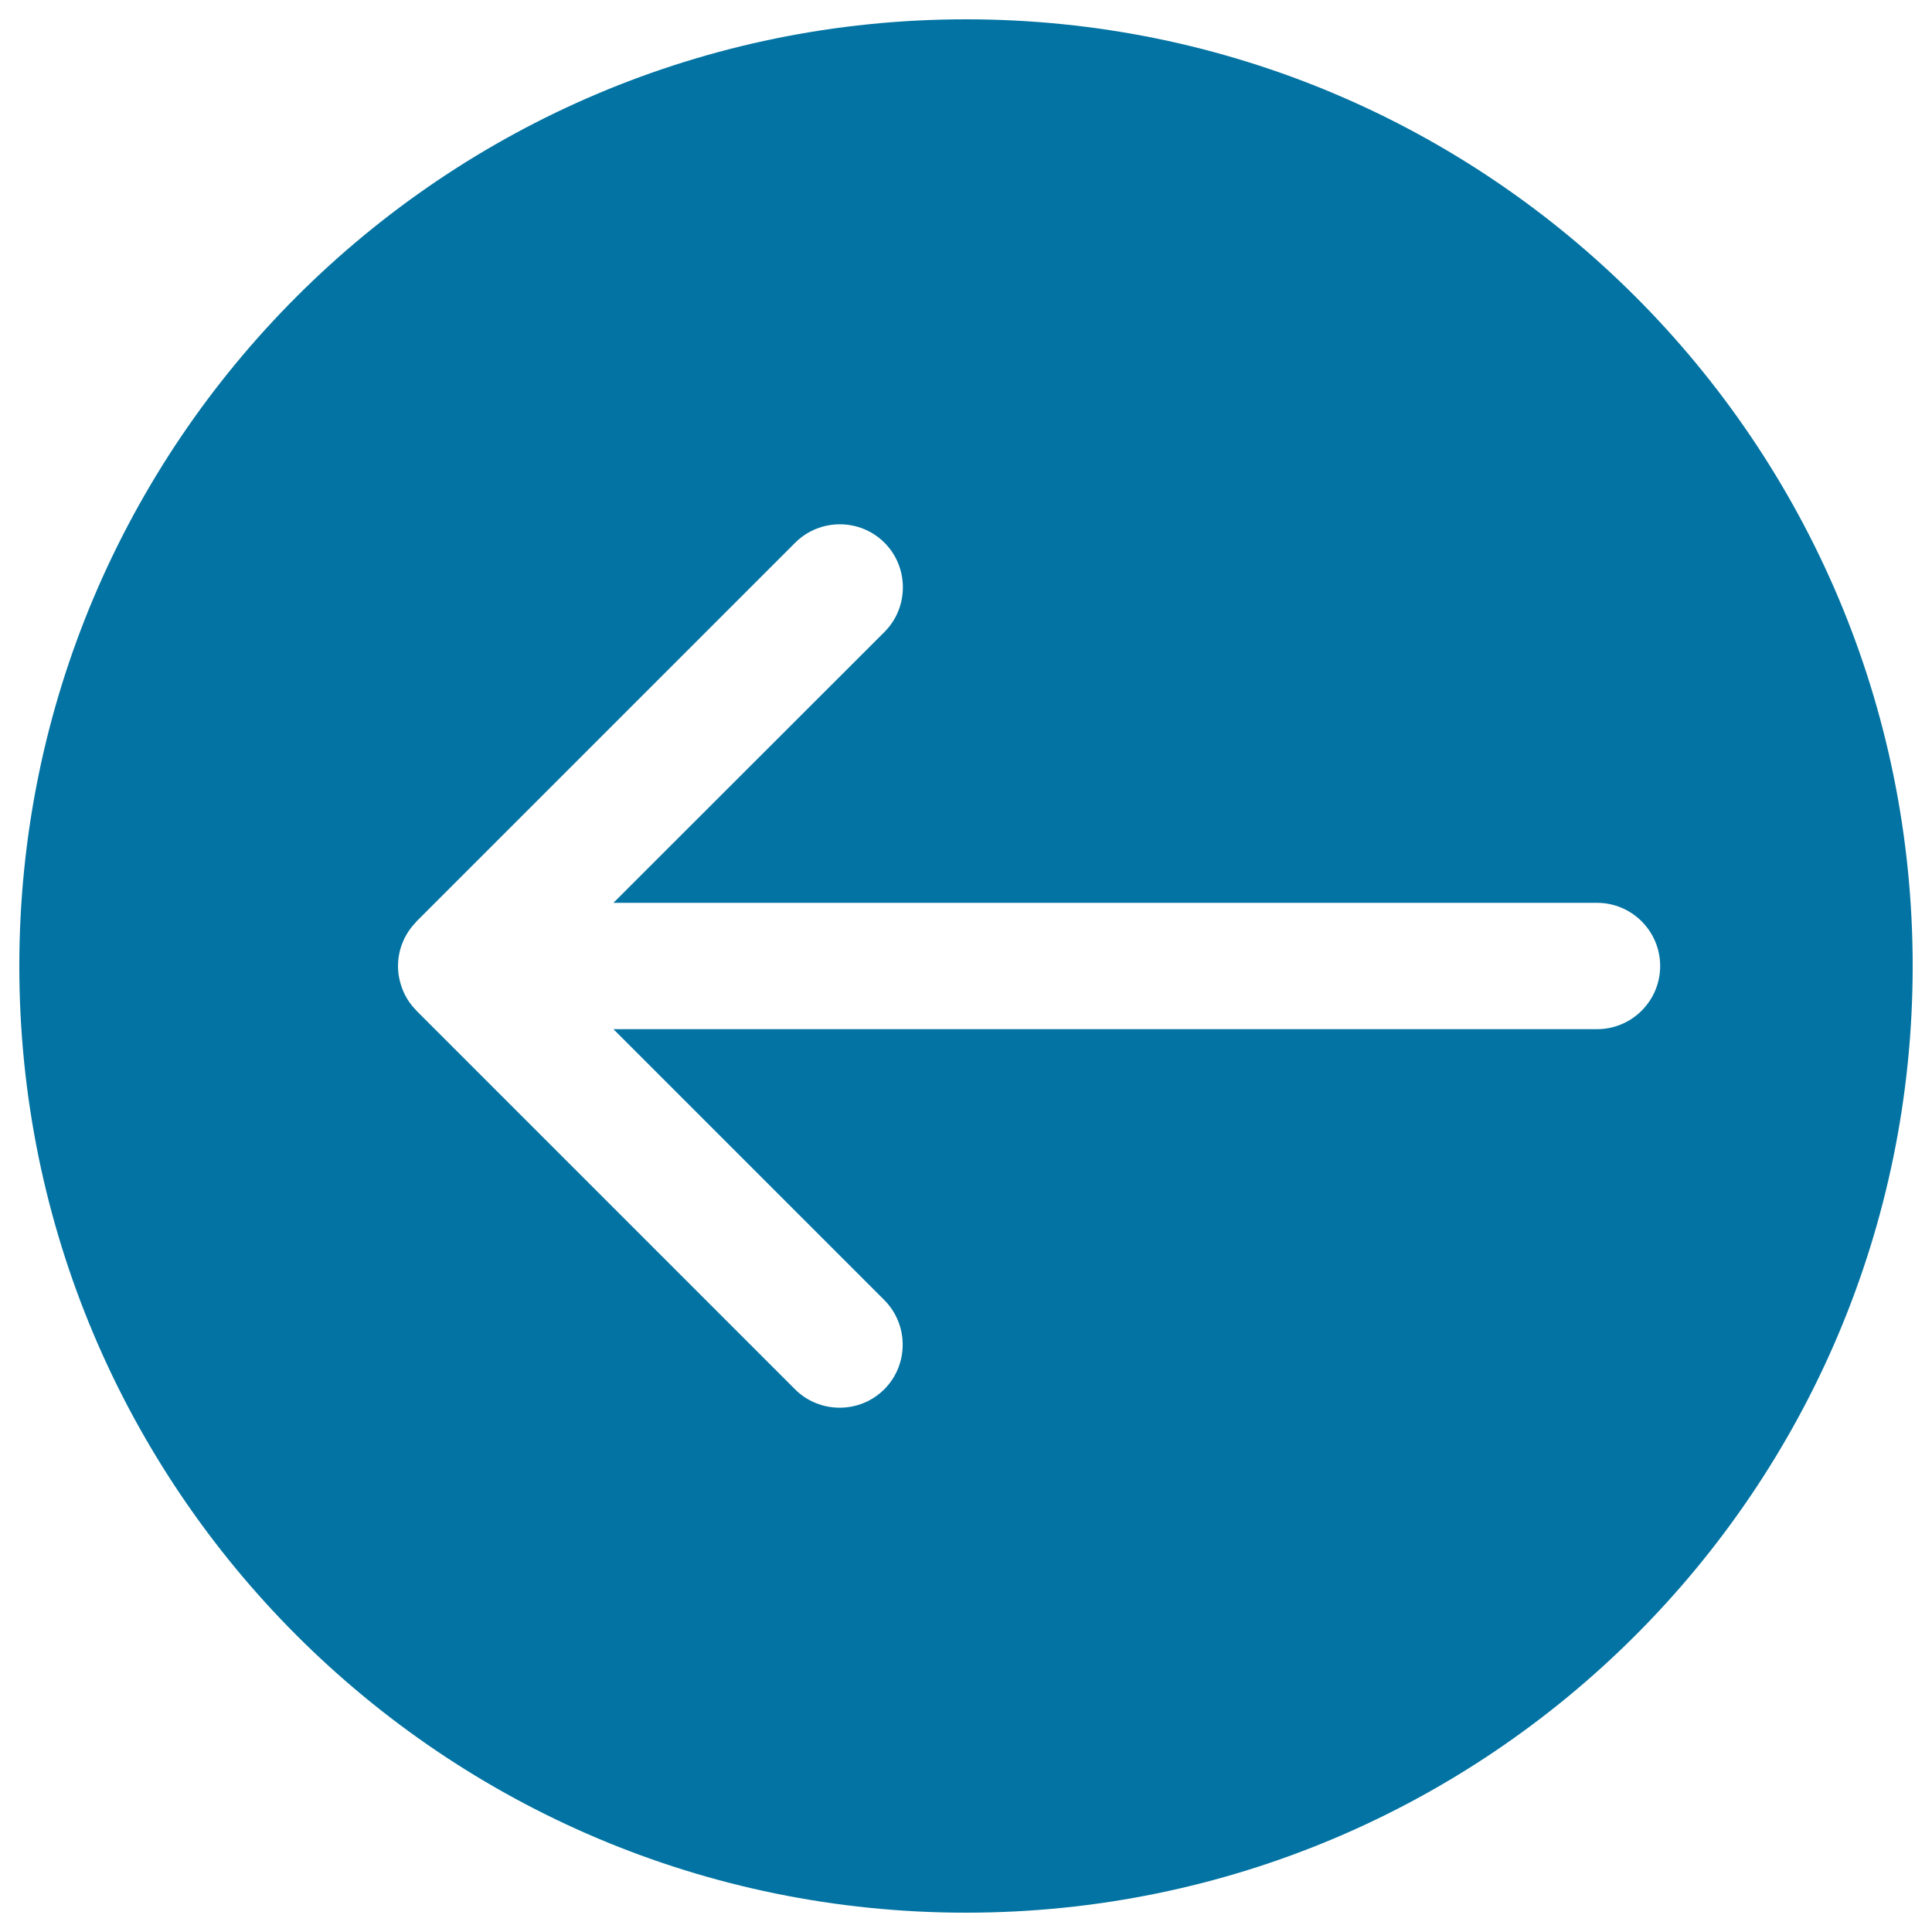 <svg xmlns="http://www.w3.org/2000/svg" viewBox="0 0 1000 1000" style="fill:#0273a2">
<title>Arrow Left Alt SVG icon</title>
<path d="M500,10C229.4,10,10,229.4,10,500s219.4,490,490,490s490-219.4,490-490S770.6,10,500,10z M859.3,500c0,18-14.6,32.7-32.7,32.7H317.5l140.2,140.2c12.7,12.7,12.7,33.5,0,46.2c-12.7,12.7-33.5,12.7-46.2,0l-196-196c-0.1-0.1-0.1-0.2-0.2-0.3c-2.9-2.9-5.2-6.4-6.8-10.3c-1.6-4-2.5-8.2-2.5-12.3c0-0.1,0-0.1,0-0.1l0,0c0-4.2,0.8-8.5,2.5-12.5c1.6-3.9,3.9-7.3,6.8-10.3c0.1-0.1,0.1-0.3,0.3-0.4l196-196c12.7-12.7,33.5-12.7,46.2,0c12.7,12.7,12.7,33.5,0,46.2L317.5,467.3h509.1C844.7,467.3,859.3,482,859.3,500z"/>
</svg>